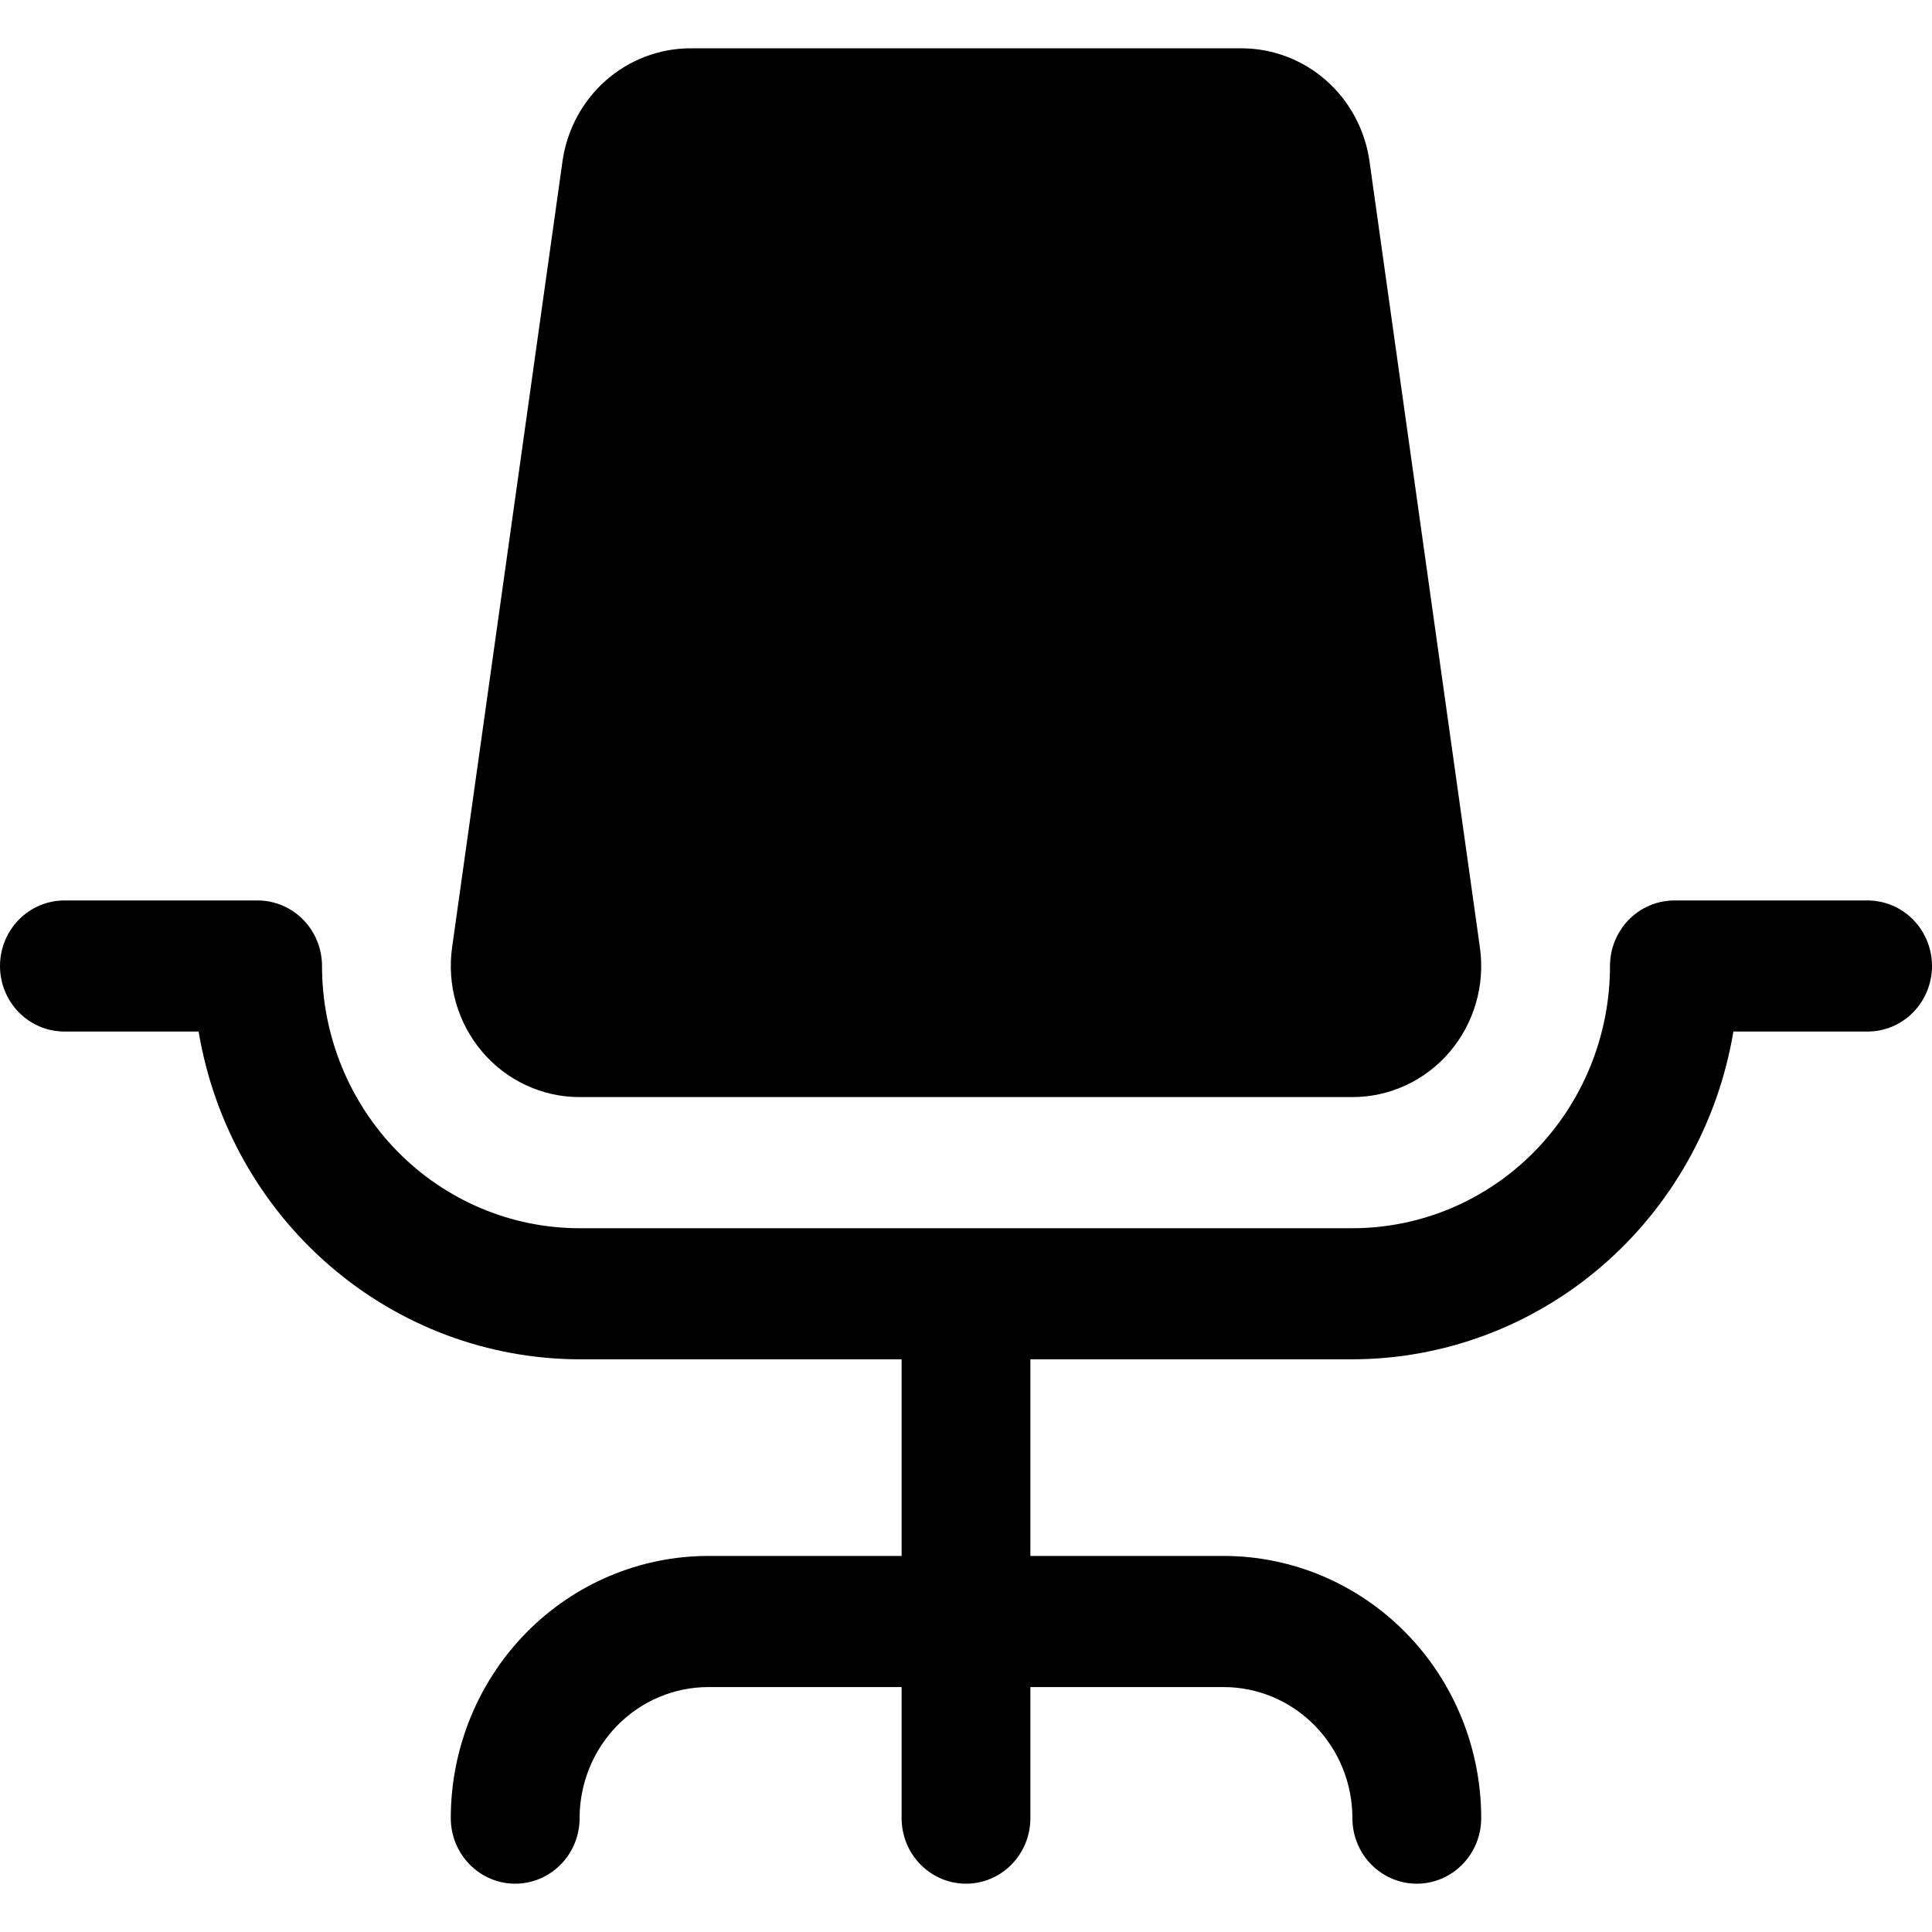 <svg width="40" height="40" viewBox="0 0 40 40" fill="none" xmlns="http://www.w3.org/2000/svg">
<path d="M40 20C40 20.36 39.859 20.705 39.609 20.96C39.359 21.214 39.02 21.357 38.667 21.357H35.888C35.571 23.253 34.605 24.974 33.161 26.216C31.718 27.458 29.89 28.14 28 28.143H21.333V32.214H25.333C26.748 32.214 28.104 32.786 29.105 33.804C30.105 34.822 30.667 36.203 30.667 37.643C30.667 38.003 30.526 38.348 30.276 38.602C30.026 38.857 29.687 39 29.333 39C28.98 39 28.641 38.857 28.39 38.602C28.14 38.348 28 38.003 28 37.643C28 36.923 27.719 36.233 27.219 35.724C26.719 35.215 26.041 34.929 25.333 34.929H21.333V37.643C21.333 38.003 21.193 38.348 20.943 38.602C20.693 38.857 20.354 39 20 39C19.646 39 19.307 38.857 19.057 38.602C18.807 38.348 18.667 38.003 18.667 37.643V34.929H14.667C13.959 34.929 13.281 35.215 12.781 35.724C12.281 36.233 12 36.923 12 37.643C12 38.003 11.86 38.348 11.61 38.602C11.359 38.857 11.02 39 10.667 39C10.313 39 9.974 38.857 9.724 38.602C9.474 38.348 9.333 38.003 9.333 37.643C9.333 36.203 9.895 34.822 10.895 33.804C11.896 32.786 13.252 32.214 14.667 32.214H18.667V28.143H12C10.11 28.14 8.282 27.458 6.839 26.216C5.395 24.974 4.429 23.253 4.112 21.357H1.333C0.98 21.357 0.641 21.214 0.391 20.96C0.14 20.705 0 20.36 0 20C0 19.64 0.14 19.295 0.391 19.04C0.641 18.786 0.98 18.643 1.333 18.643H5.333C5.687 18.643 6.026 18.786 6.276 19.04C6.526 19.295 6.667 19.64 6.667 20C6.667 21.44 7.229 22.82 8.229 23.839C9.229 24.857 10.585 25.429 12 25.429H28C29.415 25.429 30.771 24.857 31.771 23.839C32.771 22.82 33.333 21.44 33.333 20C33.333 19.64 33.474 19.295 33.724 19.04C33.974 18.786 34.313 18.643 34.667 18.643H38.667C39.02 18.643 39.359 18.786 39.609 19.04C39.859 19.295 40 19.64 40 20ZM12 22.714H28C28.382 22.714 28.76 22.631 29.107 22.469C29.455 22.308 29.764 22.072 30.014 21.779C30.265 21.485 30.45 21.14 30.558 20.767C30.666 20.394 30.694 20.002 30.64 19.617L28.353 3.331C28.26 2.685 27.942 2.095 27.458 1.667C26.974 1.24 26.355 1.003 25.713 1H14.287C13.645 1.003 13.026 1.24 12.542 1.667C12.058 2.095 11.74 2.685 11.647 3.331L9.36 19.617C9.306 20.002 9.334 20.394 9.442 20.767C9.55 21.14 9.735 21.485 9.986 21.779C10.236 22.072 10.545 22.308 10.893 22.469C11.24 22.631 11.618 22.714 12 22.714Z" fill="black"/>
</svg>
